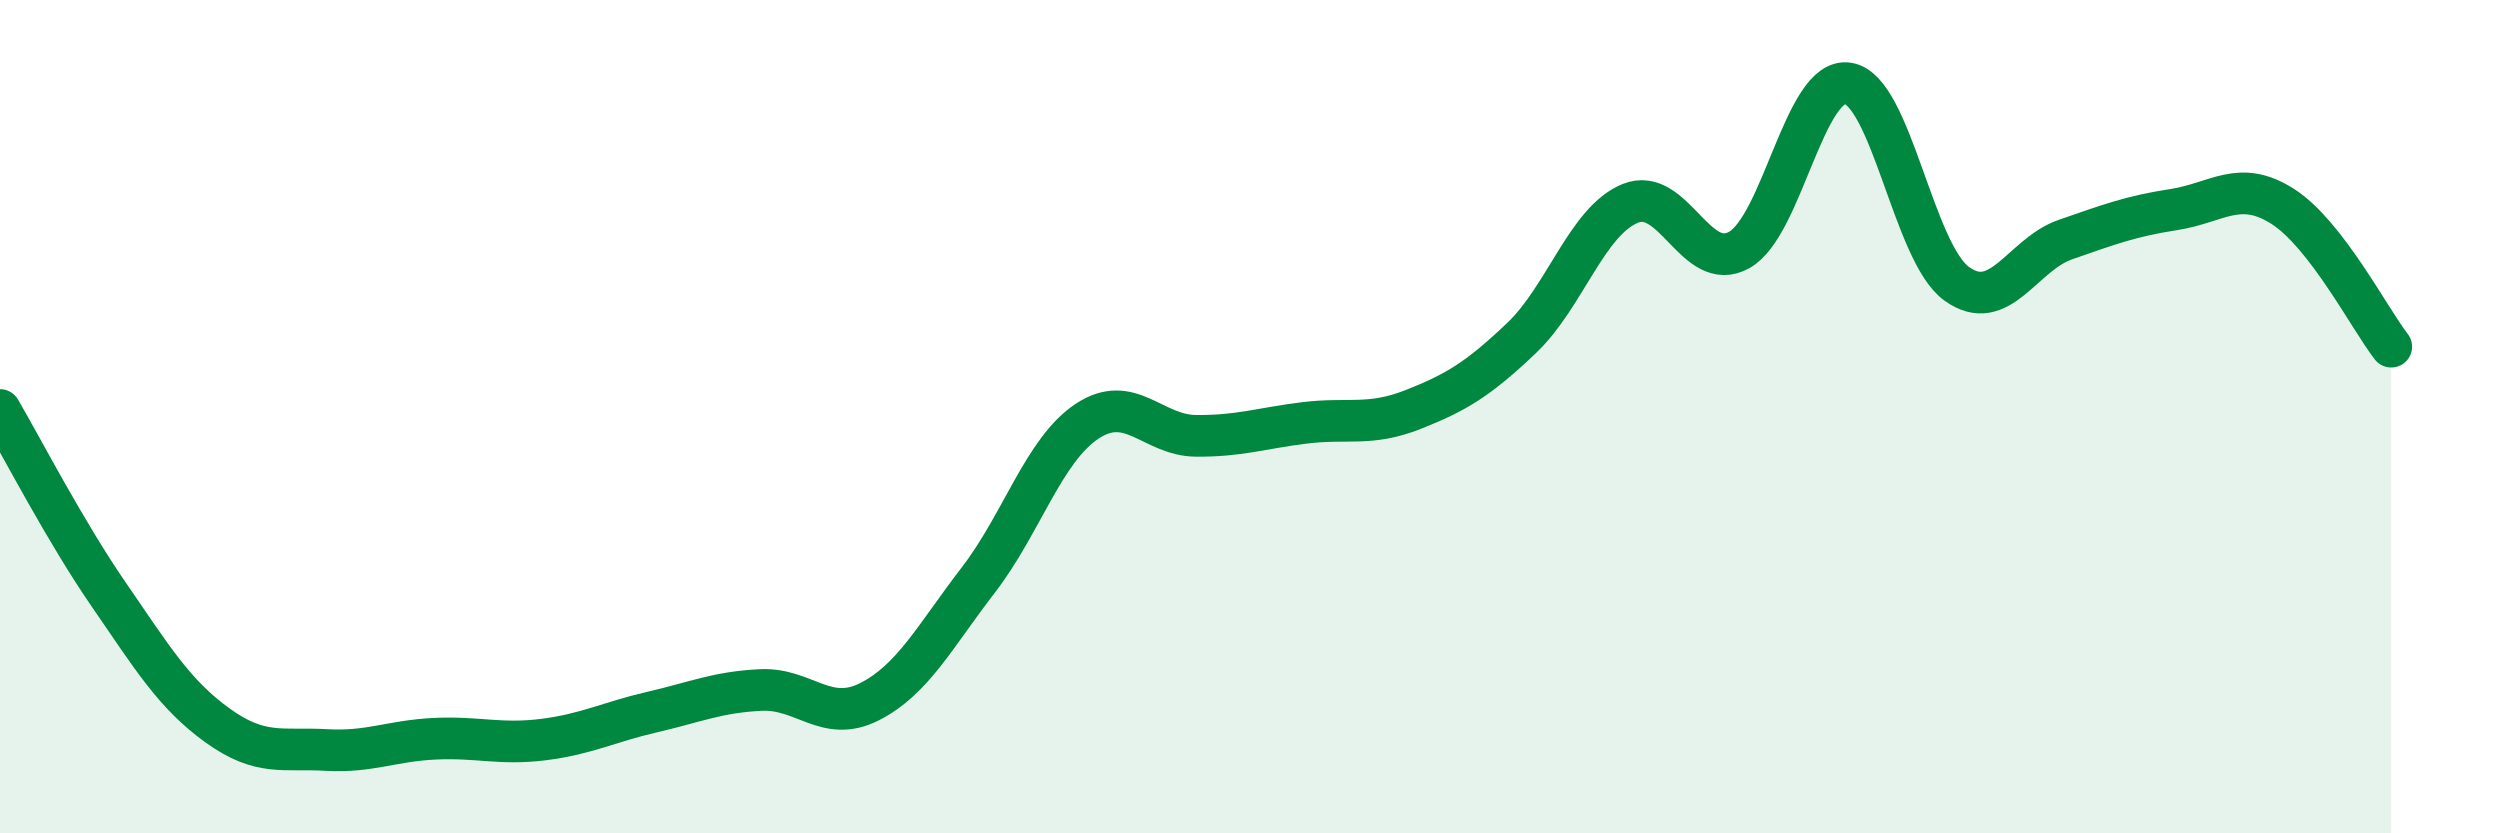 
    <svg width="60" height="20" viewBox="0 0 60 20" xmlns="http://www.w3.org/2000/svg">
      <path
        d="M 0,9.84 C 0.52,10.73 1.57,12.76 2.61,14.27 C 3.65,15.78 4.18,16.66 5.22,17.41 C 6.26,18.16 6.79,17.94 7.83,18 C 8.87,18.06 9.39,17.78 10.43,17.73 C 11.47,17.68 12,17.88 13.04,17.75 C 14.08,17.62 14.61,17.33 15.65,17.09 C 16.69,16.85 17.22,16.61 18.26,16.56 C 19.3,16.51 19.83,17.37 20.87,16.84 C 21.91,16.31 22.44,15.27 23.48,13.92 C 24.52,12.57 25.05,10.8 26.09,10.11 C 27.13,9.42 27.66,10.45 28.7,10.46 C 29.74,10.47 30.26,10.28 31.3,10.15 C 32.34,10.02 32.87,10.24 33.91,9.83 C 34.95,9.42 35.48,9.1 36.52,8.11 C 37.56,7.12 38.09,5.3 39.13,4.88 C 40.17,4.46 40.7,6.58 41.74,6 C 42.78,5.42 43.31,1.84 44.35,2 C 45.39,2.16 45.92,6.06 46.96,6.81 C 48,7.56 48.53,6.11 49.57,5.75 C 50.61,5.39 51.13,5.19 52.17,5.03 C 53.21,4.87 53.74,4.29 54.78,4.95 C 55.82,5.61 56.87,7.65 57.39,8.32L57.39 20L0 20Z"
        fill="#008740"
        opacity="0.1"
        stroke-linecap="round"
        stroke-linejoin="round"
      />
      <path
        d="M 0,9.84 C 0.52,10.73 1.57,12.76 2.61,14.27 C 3.65,15.78 4.18,16.66 5.22,17.41 C 6.26,18.16 6.79,17.94 7.83,18 C 8.87,18.06 9.39,17.78 10.43,17.73 C 11.47,17.68 12,17.88 13.04,17.75 C 14.08,17.62 14.61,17.33 15.65,17.09 C 16.69,16.85 17.22,16.61 18.26,16.56 C 19.3,16.51 19.83,17.37 20.87,16.84 C 21.91,16.31 22.44,15.27 23.48,13.92 C 24.52,12.57 25.05,10.8 26.09,10.11 C 27.13,9.42 27.66,10.45 28.7,10.46 C 29.74,10.47 30.26,10.28 31.3,10.15 C 32.34,10.02 32.87,10.24 33.91,9.83 C 34.95,9.42 35.48,9.1 36.52,8.11 C 37.56,7.12 38.09,5.3 39.13,4.88 C 40.17,4.46 40.7,6.58 41.74,6 C 42.78,5.42 43.31,1.84 44.35,2 C 45.39,2.16 45.92,6.06 46.96,6.81 C 48,7.56 48.53,6.11 49.57,5.75 C 50.61,5.39 51.13,5.19 52.17,5.03 C 53.21,4.87 53.74,4.29 54.78,4.95 C 55.82,5.61 56.87,7.65 57.39,8.32"
        stroke="#008740"
        stroke-width="1"
        fill="none"
        stroke-linecap="round"
        stroke-linejoin="round"
      />
    </svg>
  